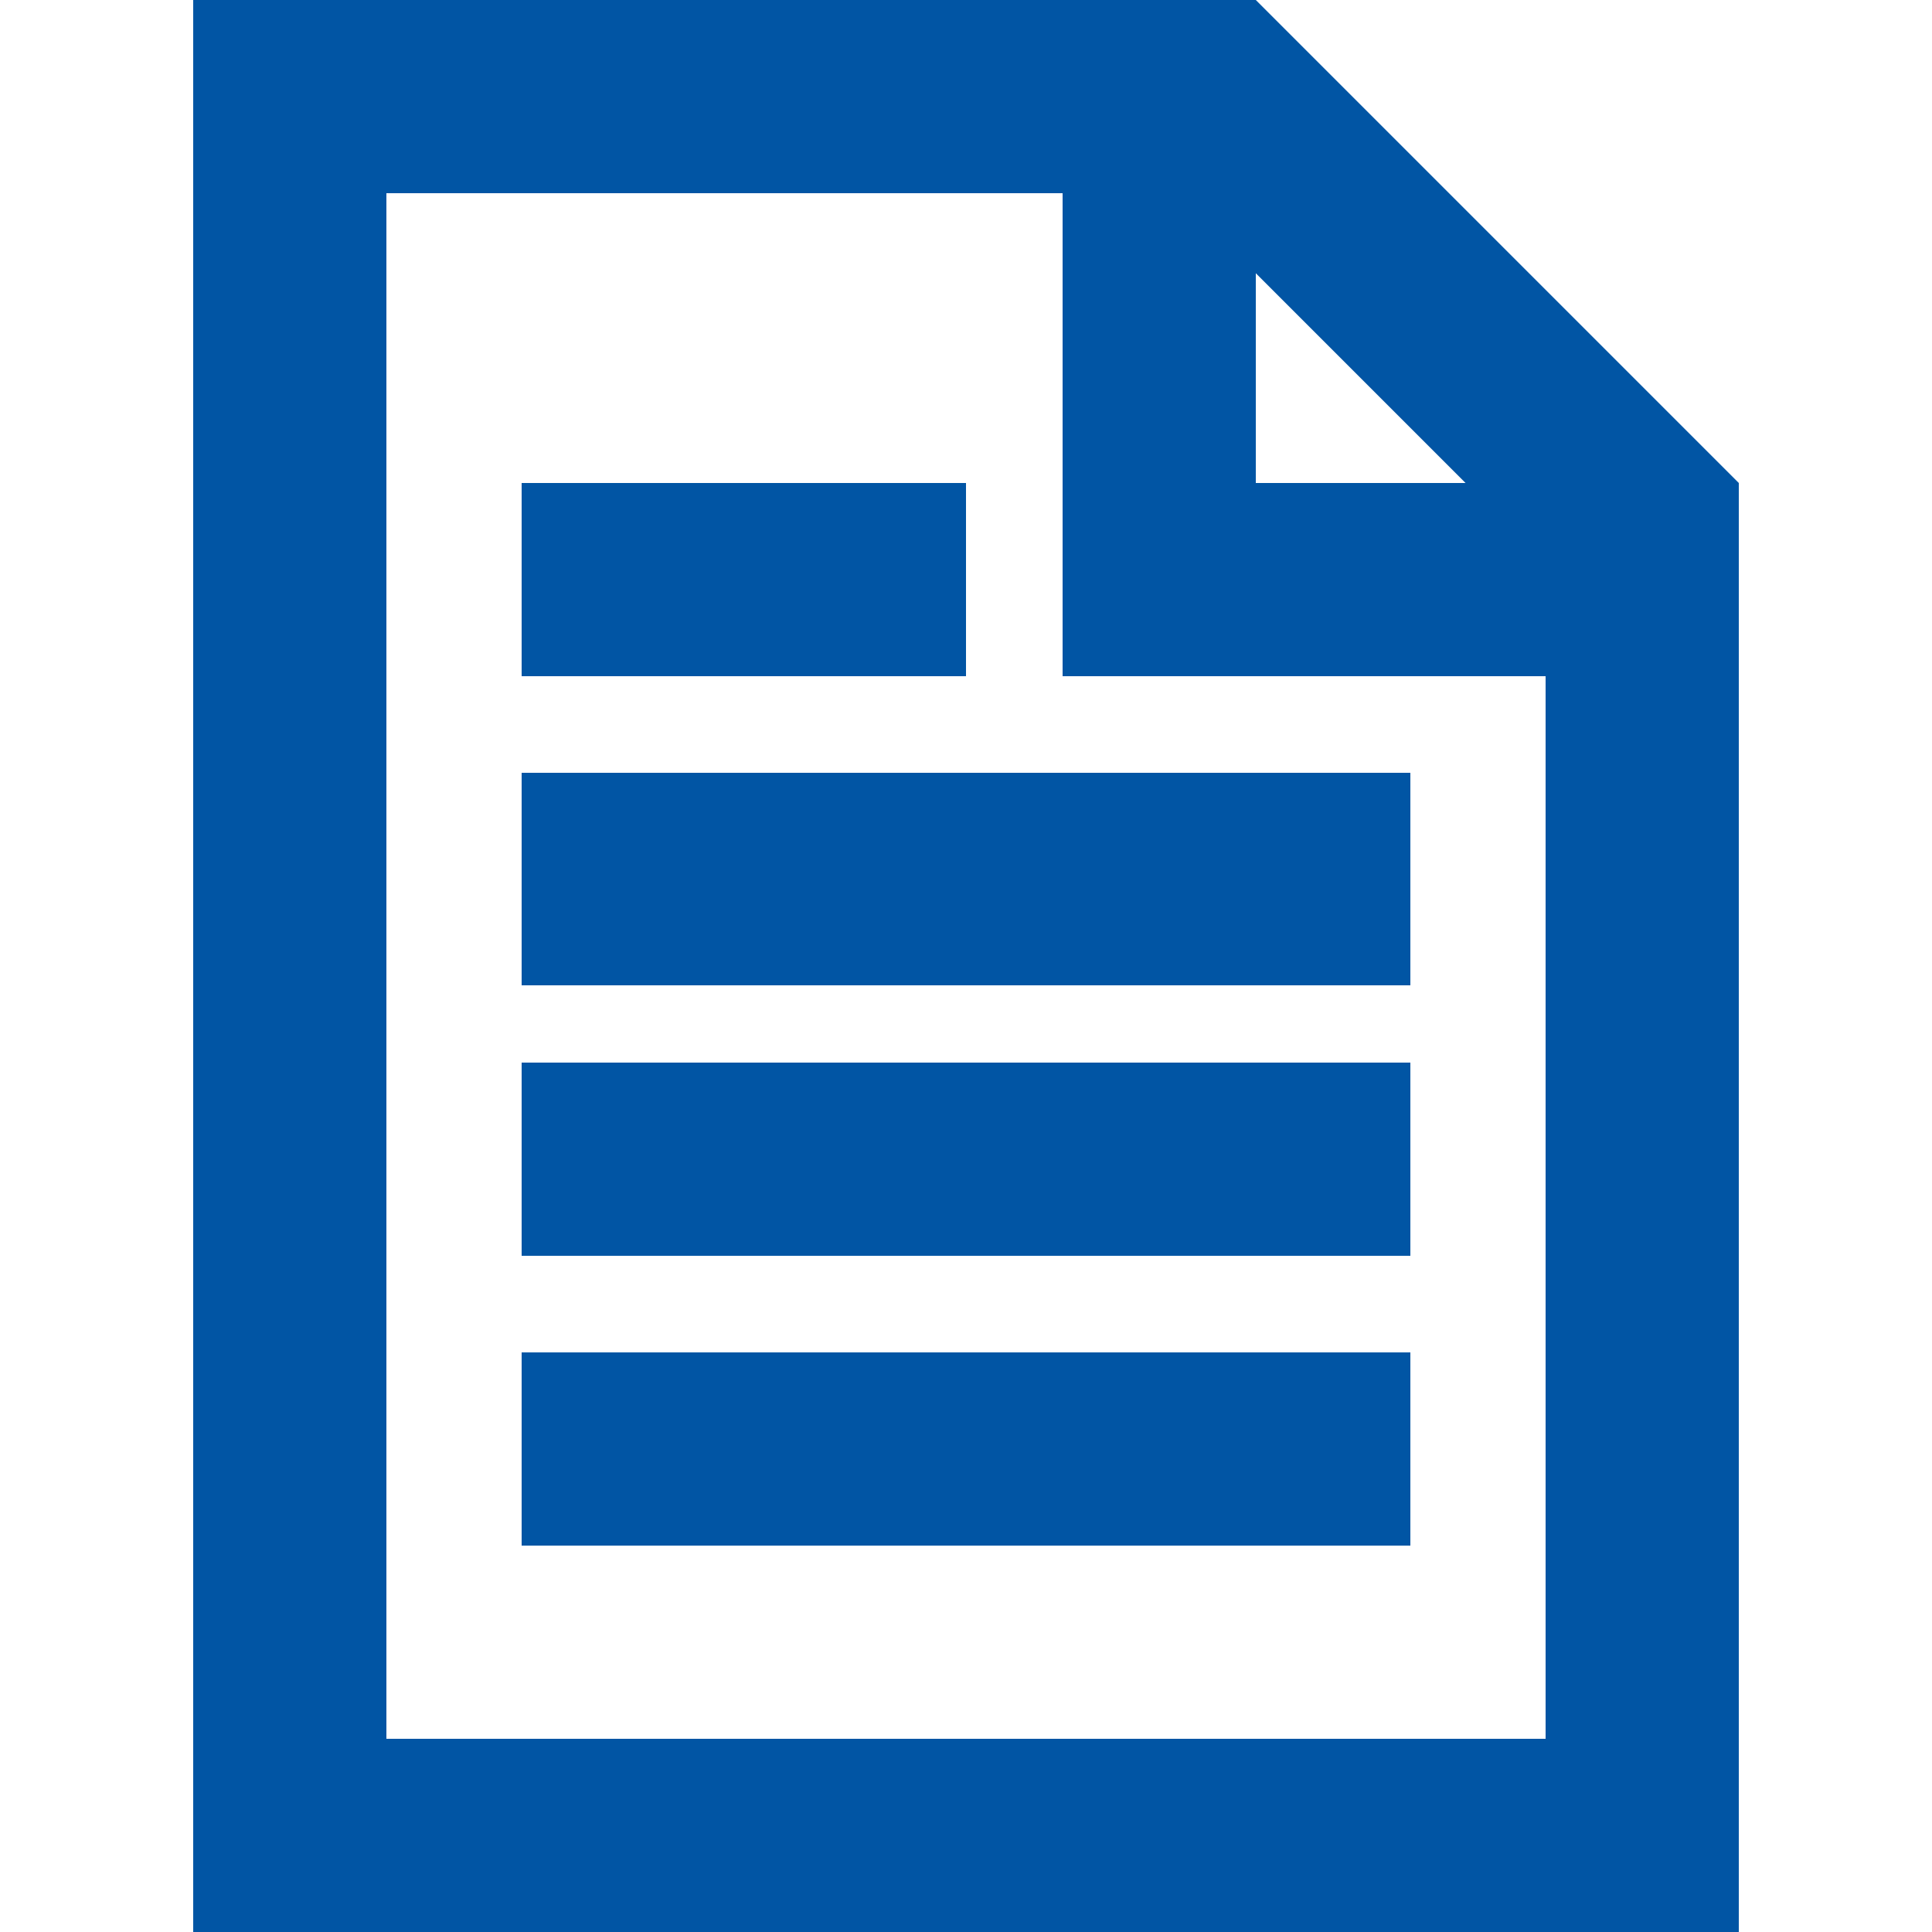 <svg xmlns="http://www.w3.org/2000/svg" width="100" height="100" viewBox="0 0 100 100"><g transform="translate(-590 -525)"><path d="M59,4H4V104H84V29ZM14,94V14H49V39H74V94ZM59,29V18.142L69.857,29Z" transform="translate(596 521)" fill="#0155a4"/><rect width="46" height="10" transform="translate(617 580)" fill="#0155a4"/><rect width="46" height="11" transform="translate(617 565)" fill="#0155a4"/><rect width="23" height="10" transform="translate(617 550)" fill="#0155a4"/><rect width="46" height="10" transform="translate(617 595)" fill="#0155a4"/><rect width="100" height="100" transform="translate(590 525)" fill="none" opacity="0.5"/></g></svg>